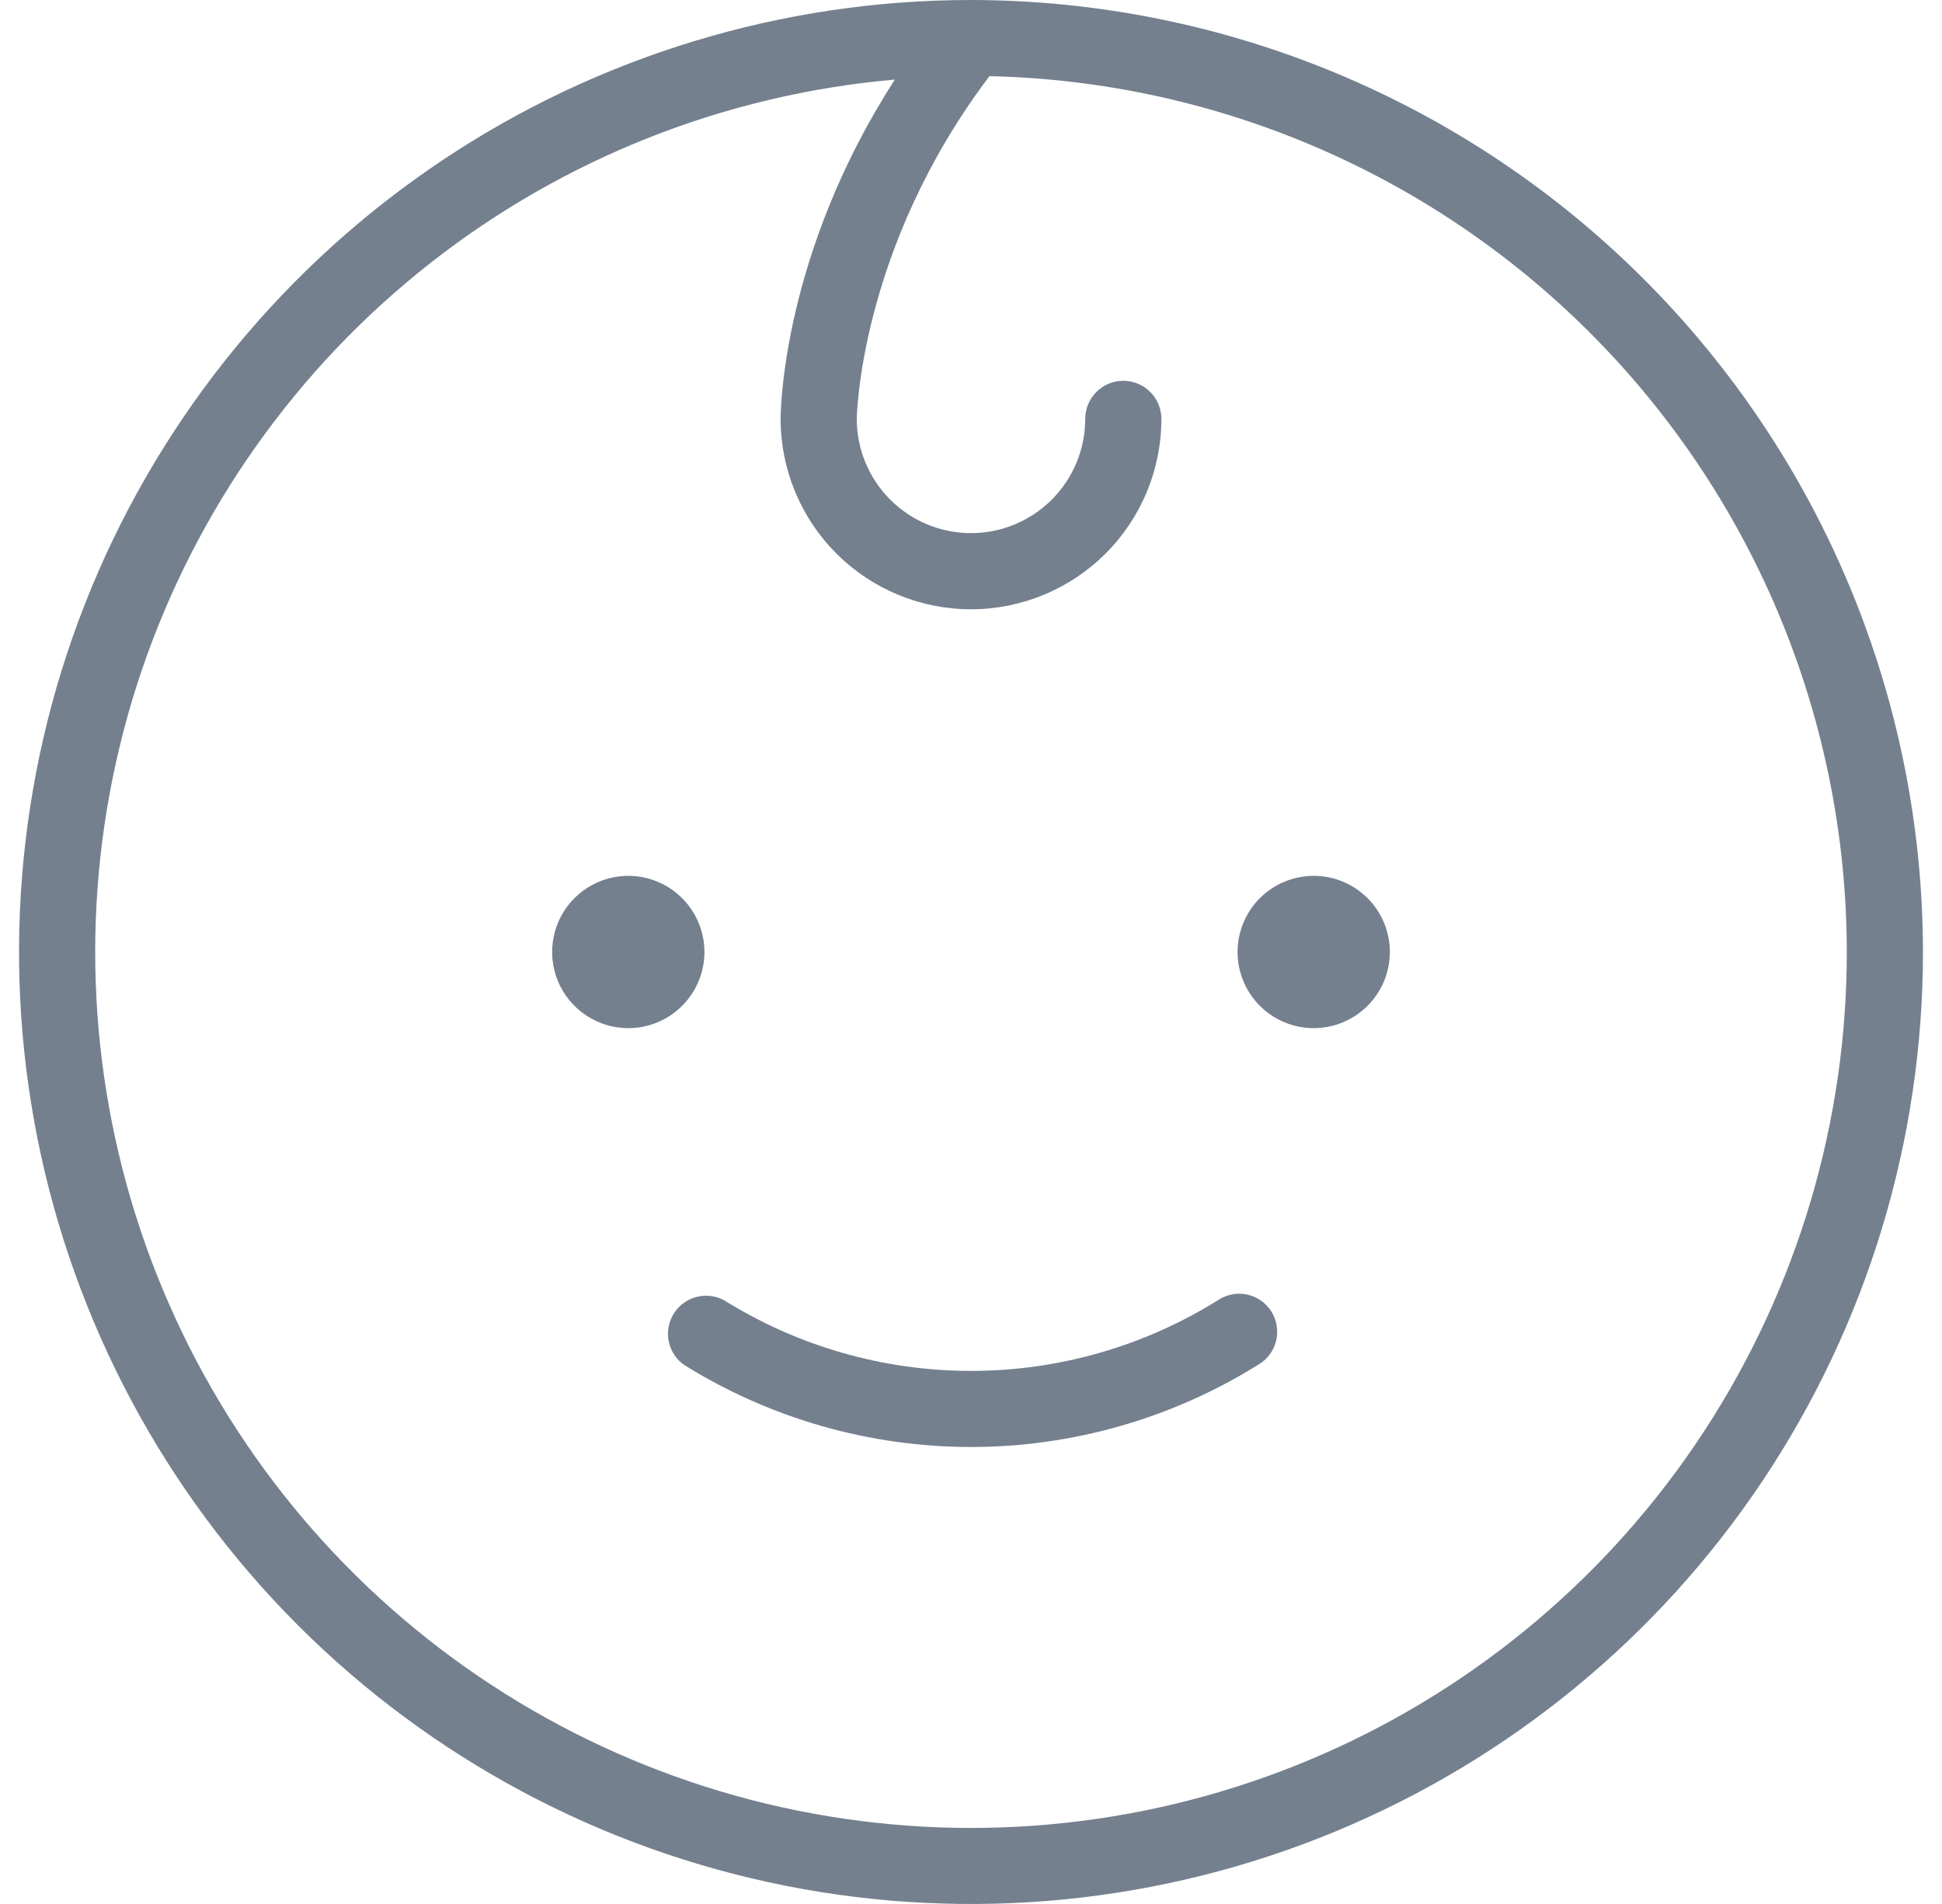 <svg width="51" height="50" viewBox="0 0 51 50" fill="none" xmlns="http://www.w3.org/2000/svg">
<path d="M16.5 27C16.104 27 15.718 26.883 15.389 26.663C15.06 26.443 14.804 26.131 14.652 25.765C14.501 25.4 14.461 24.998 14.538 24.61C14.616 24.222 14.806 23.866 15.086 23.586C15.366 23.306 15.722 23.116 16.11 23.038C16.498 22.961 16.9 23.001 17.265 23.152C17.631 23.304 17.943 23.56 18.163 23.889C18.383 24.218 18.5 24.604 18.5 25C18.5 25.53 18.289 26.039 17.914 26.414C17.539 26.789 17.03 27 16.5 27ZM34.5 23C34.104 23 33.718 23.117 33.389 23.337C33.06 23.557 32.804 23.869 32.652 24.235C32.501 24.6 32.461 25.002 32.538 25.39C32.616 25.778 32.806 26.134 33.086 26.414C33.365 26.694 33.722 26.884 34.11 26.962C34.498 27.039 34.9 26.999 35.265 26.848C35.631 26.696 35.943 26.44 36.163 26.111C36.383 25.782 36.5 25.396 36.5 25C36.5 24.47 36.289 23.961 35.914 23.586C35.539 23.211 35.03 23 34.5 23ZM31.968 34.155C30.026 35.362 27.786 36.001 25.5 36.001C23.214 36.001 20.974 35.362 19.032 34.155C18.809 34.029 18.545 33.994 18.297 34.057C18.048 34.12 17.832 34.276 17.696 34.493C17.559 34.71 17.511 34.972 17.561 35.223C17.612 35.475 17.757 35.698 17.968 35.845C20.228 37.252 22.837 37.999 25.5 37.999C28.163 37.999 30.772 37.252 33.032 35.845C33.151 35.779 33.254 35.689 33.336 35.581C33.418 35.474 33.478 35.35 33.511 35.219C33.544 35.088 33.55 34.951 33.529 34.817C33.508 34.683 33.46 34.555 33.388 34.441C33.315 34.326 33.221 34.227 33.109 34.15C32.998 34.074 32.872 34.02 32.739 33.993C32.606 33.967 32.469 33.967 32.337 33.995C32.204 34.023 32.078 34.077 31.968 34.155ZM50.5 25C50.5 29.945 49.034 34.778 46.287 38.889C43.54 43.001 39.635 46.205 35.067 48.097C30.499 49.989 25.472 50.484 20.623 49.52C15.773 48.555 11.319 46.174 7.822 42.678C4.326 39.181 1.945 34.727 0.98 29.877C0.016 25.028 0.511 20.001 2.403 15.433C4.295 10.865 7.5 6.96 11.611 4.213C15.722 1.466 20.555 0 25.5 0C32.128 0.007 38.483 2.644 43.17 7.33C47.856 12.017 50.493 18.372 50.5 25ZM48.5 25C48.494 18.985 46.136 13.211 41.928 8.913C37.721 4.615 31.998 2.134 25.985 2C22.565 6.518 22.5 10.957 22.5 11C22.5 11.796 22.816 12.559 23.379 13.121C23.941 13.684 24.704 14 25.5 14C26.296 14 27.059 13.684 27.621 13.121C28.184 12.559 28.5 11.796 28.5 11C28.5 10.735 28.605 10.48 28.793 10.293C28.98 10.105 29.235 10 29.5 10C29.765 10 30.02 10.105 30.207 10.293C30.395 10.48 30.5 10.735 30.5 11C30.5 12.326 29.973 13.598 29.035 14.536C28.098 15.473 26.826 16 25.5 16C24.174 16 22.902 15.473 21.965 14.536C21.027 13.598 20.5 12.326 20.5 11C20.5 10.805 20.54 6.673 23.5 2.09C19.053 2.478 14.815 4.152 11.303 6.907C7.791 9.663 5.157 13.38 3.721 17.607C2.286 21.834 2.112 26.387 3.22 30.711C4.328 35.035 6.67 38.944 9.961 41.96C13.252 44.975 17.349 46.969 21.753 47.696C26.158 48.423 30.678 47.853 34.764 46.055C38.85 44.257 42.324 41.309 44.763 37.57C47.202 33.831 48.501 29.464 48.5 25Z" fill="#74808E"/>
</svg>
